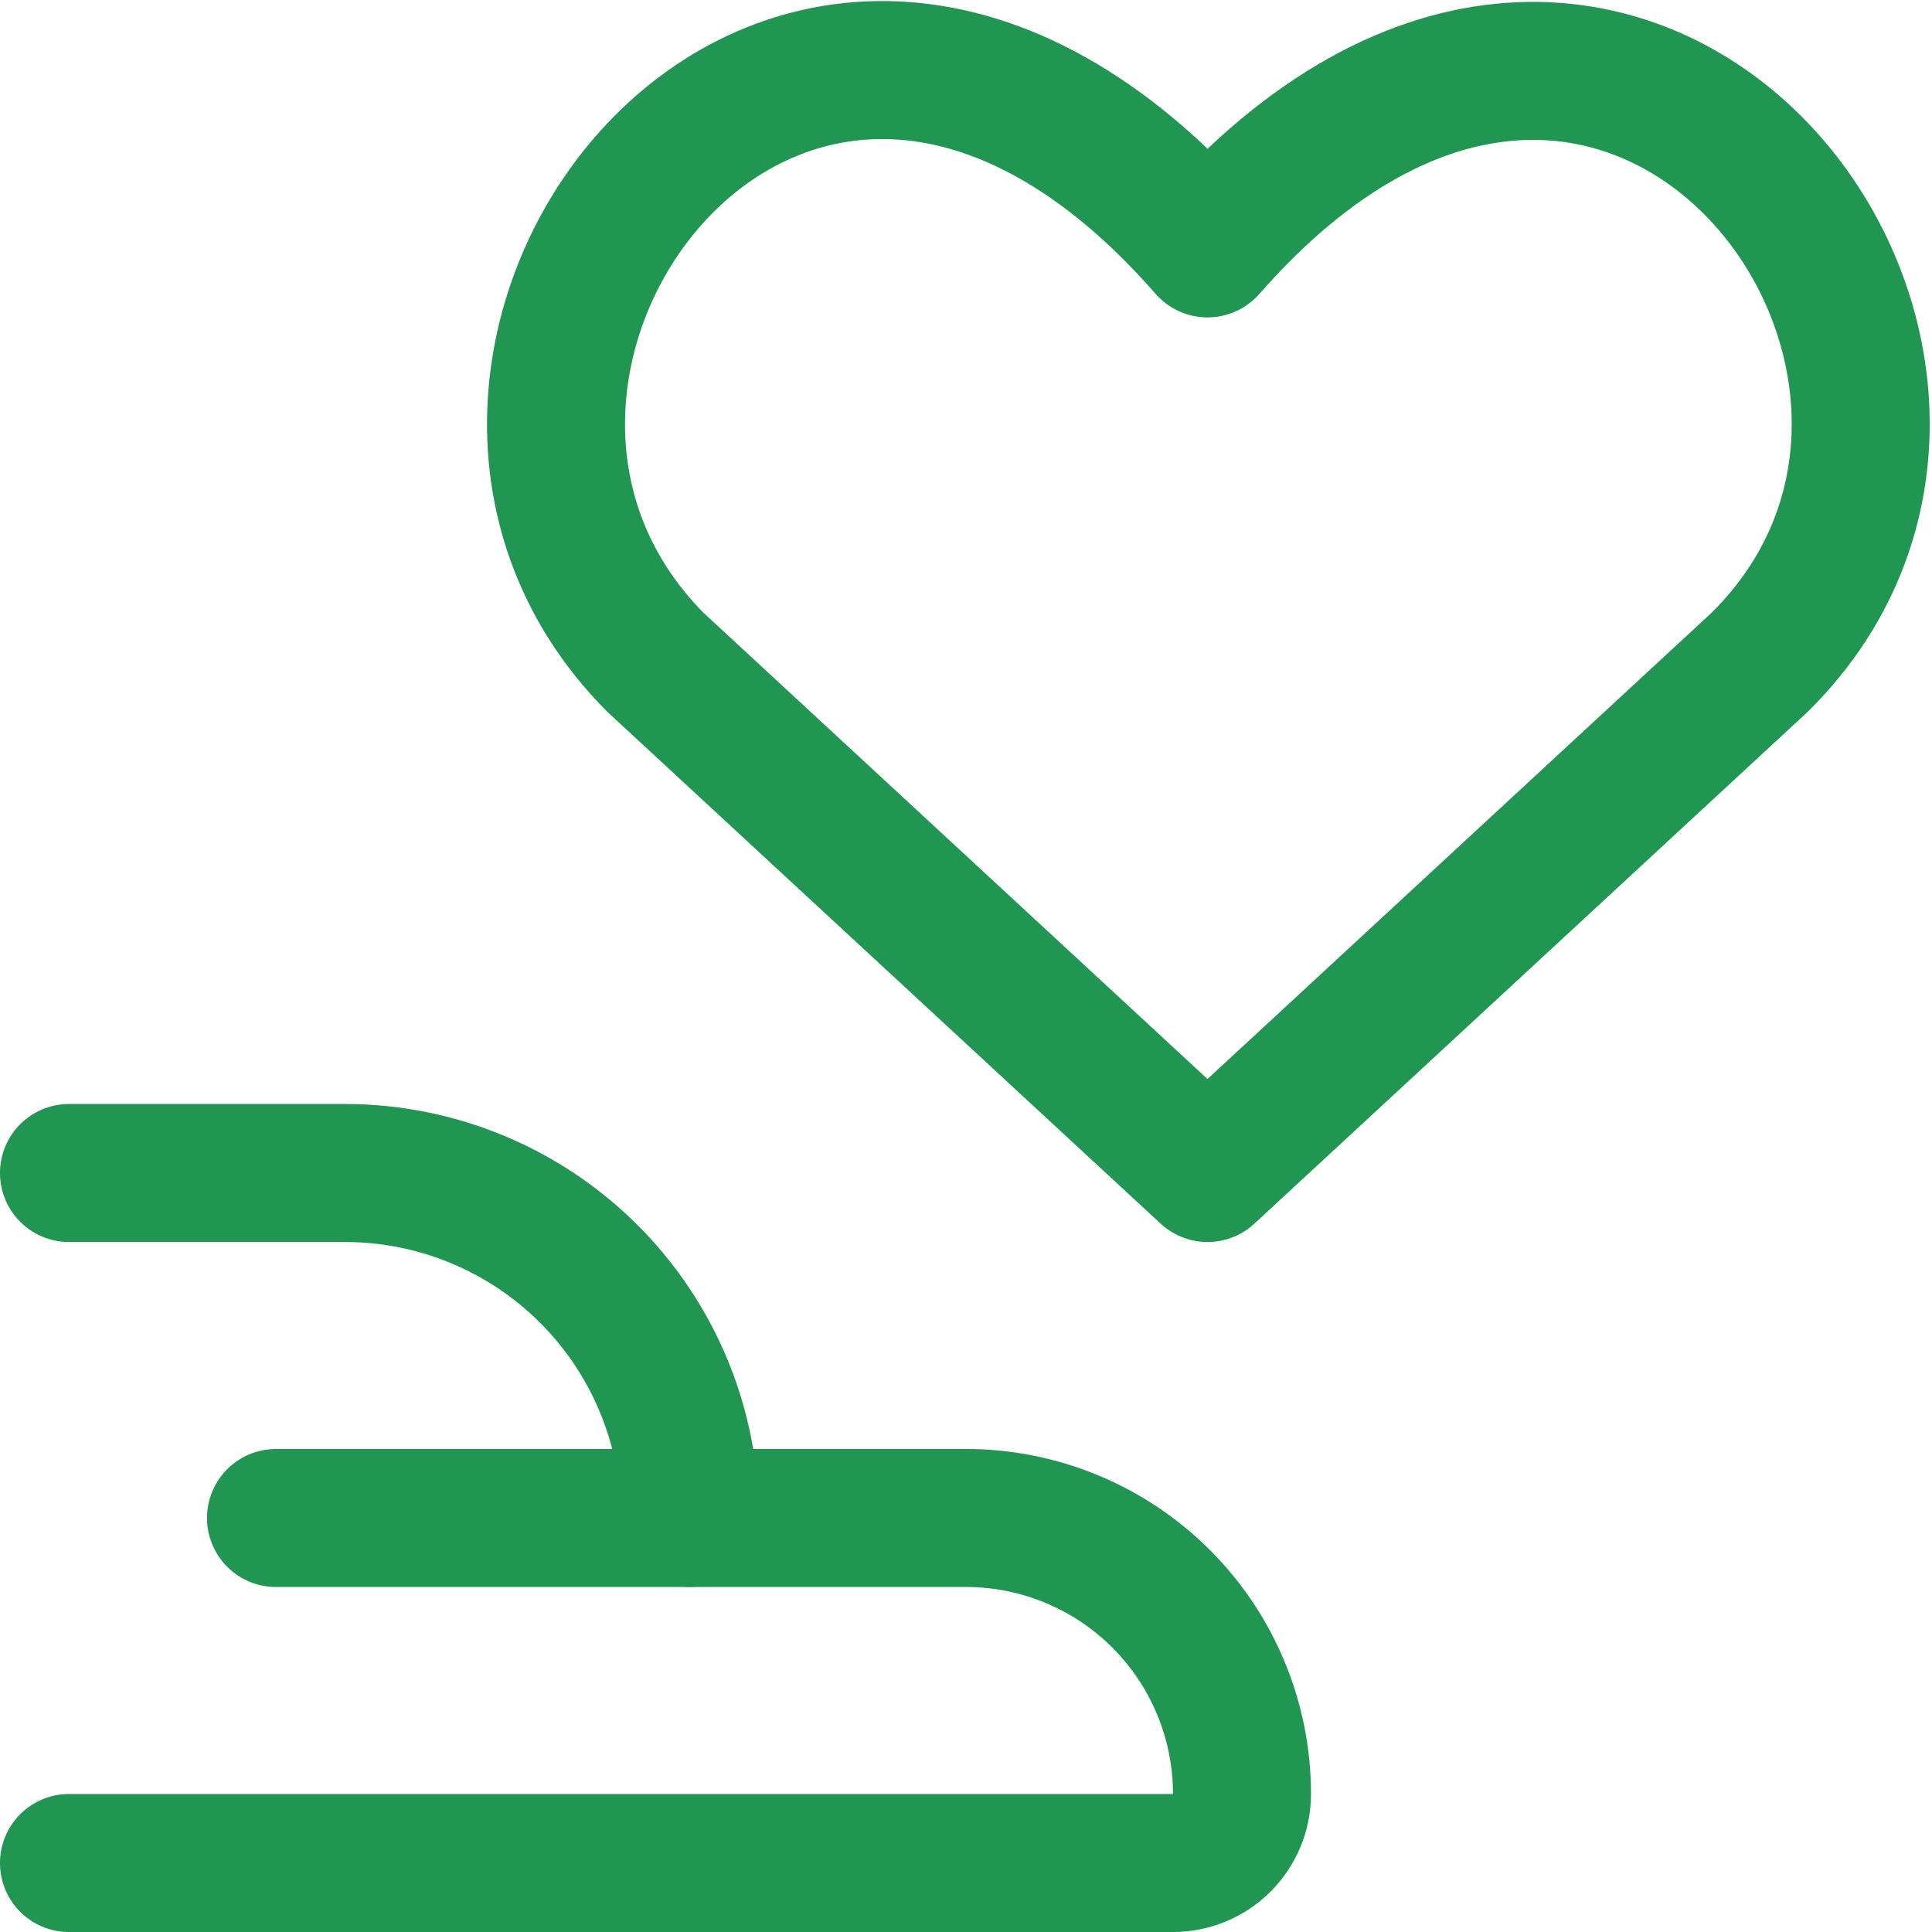 <svg width="48" height="48" viewBox="0 0 48 48" fill="none" xmlns="http://www.w3.org/2000/svg">
<g clip-path="url(#clip0_58_578)">
<g clip-path="url(#clip1_58_578)">
<path d="M1.714 29.143H8.572C10.845 29.143 13.025 30.046 14.632 31.653C16.24 33.261 17.143 35.441 17.143 37.714" stroke="#219653" stroke-width="3.429" stroke-linecap="round" stroke-linejoin="round"/>
<path d="M6.857 37.714H24C25.819 37.714 27.563 38.437 28.849 39.723C30.135 41.009 30.857 42.753 30.857 44.572C30.857 45.026 30.677 45.462 30.355 45.784C30.034 46.105 29.598 46.286 29.143 46.286H1.714" stroke="#219653" stroke-width="3.429" stroke-linecap="round" stroke-linejoin="round"/>
<path d="M30 29.143L16.286 16.457C8.812 8.948 19.715 -5.589 30 6.171C40.286 -5.554 51.292 8.983 43.715 16.457L30 29.143Z" stroke="#219653" stroke-width="3.429" stroke-linecap="round" stroke-linejoin="round"/>
</g>
</g>
<defs>
<clipPath id="clip0_58_578">
<rect width="48" height="48" fill="white"/>
</clipPath>
<clipPath id="clip1_58_578">
<rect width="48" height="48" fill="white"/>
</clipPath>
</defs>
</svg>
